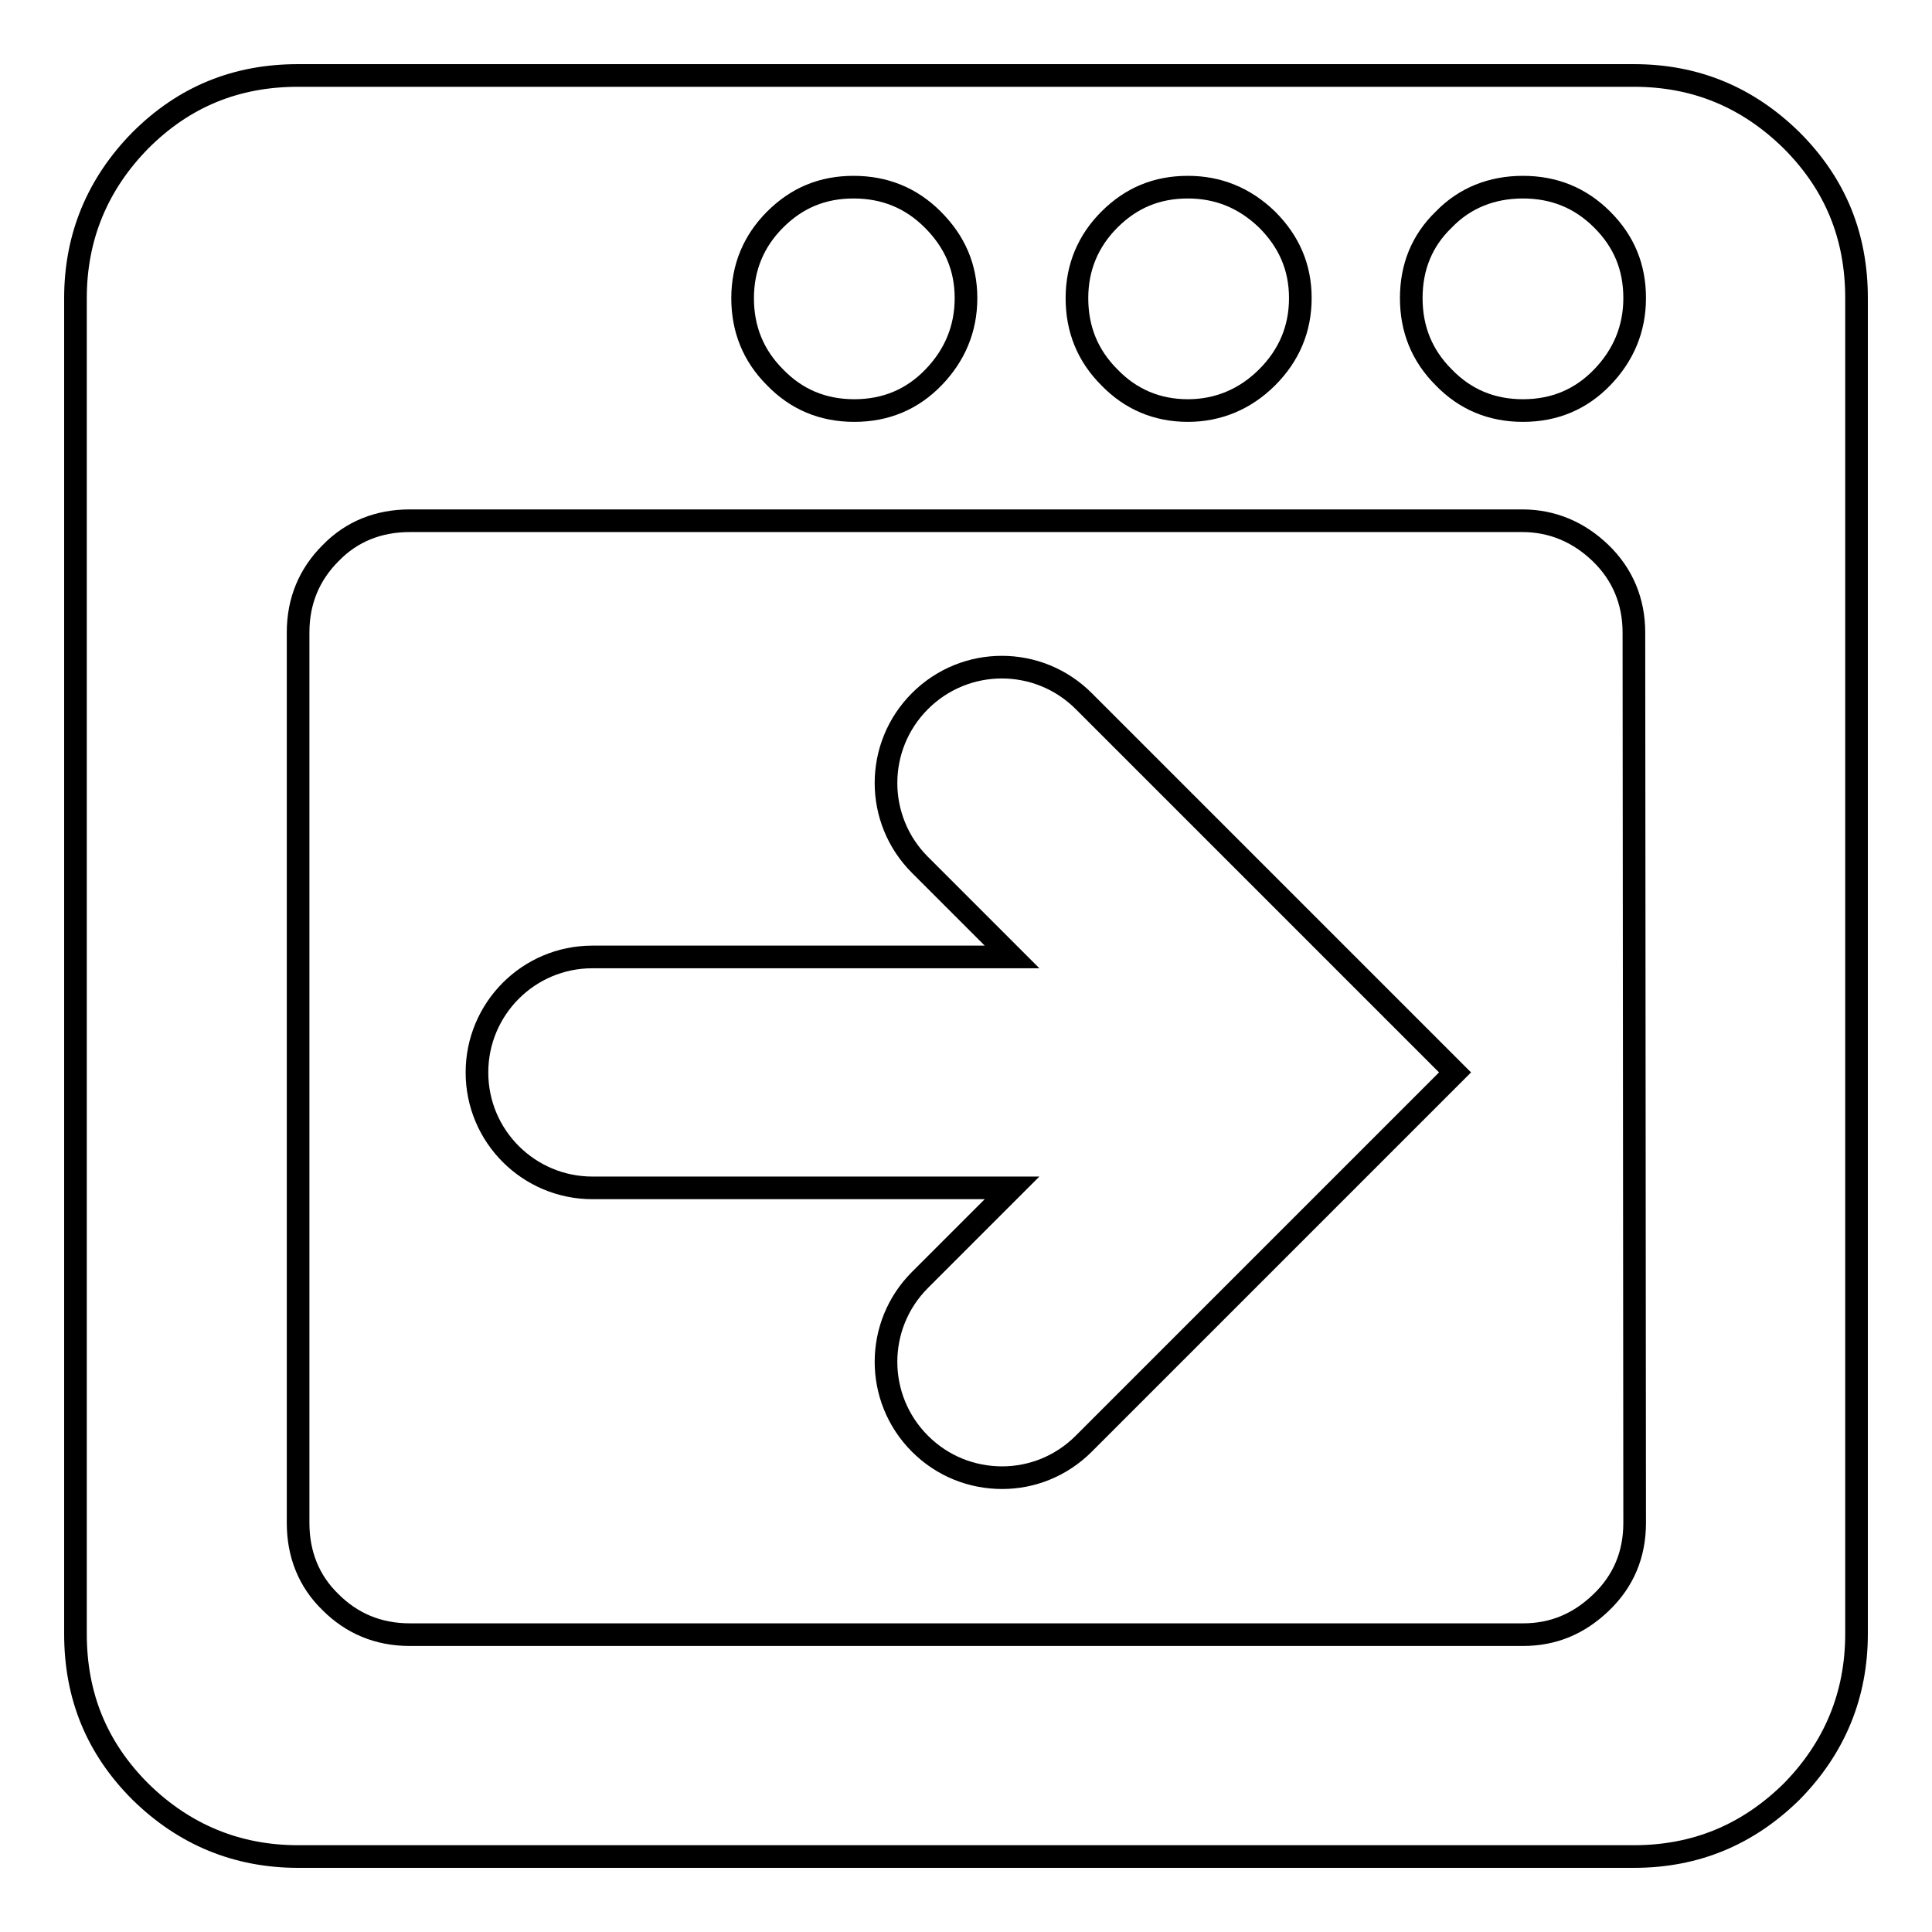 <?xml version="1.0" encoding="utf-8"?>
<!-- Svg Vector Icons : http://www.onlinewebfonts.com/icon -->
<!DOCTYPE svg PUBLIC "-//W3C//DTD SVG 1.1//EN" "http://www.w3.org/Graphics/SVG/1.1/DTD/svg11.dtd">
<svg version="1.1" xmlns="http://www.w3.org/2000/svg" xmlns:xlink="http://www.w3.org/1999/xlink" x="0px" y="0px" viewBox="0 0 256 256" enable-background="new 0 0 256 256" xml:space="preserve">
<g><g><path stroke-width="3" fill-opacity="0" stroke="#000000"  d="M216.5,246h-177c-8.1,0-15.1-2.9-20.9-8.6c-5.8-5.8-8.6-12.7-8.6-20.9v-177c0-8.1,2.9-15.1,8.6-20.9c5.8-5.8,12.7-8.6,20.9-8.6h177c8.2,0,15.1,2.9,20.9,8.6c5.8,5.8,8.6,12.7,8.6,20.9v177c0,8.1-2.9,15.1-8.6,20.9C231.6,243.1,224.7,246,216.5,246z M113.1,24.8c-4.1,0-7.5,1.4-10.4,4.3c-2.8,2.8-4.3,6.3-4.3,10.4c0,4.1,1.4,7.6,4.3,10.5c2.8,2.9,6.3,4.4,10.5,4.4s7.7-1.5,10.5-4.4c2.8-2.9,4.3-6.4,4.3-10.5c0-4.1-1.5-7.5-4.4-10.4C120.7,26.2,117.2,24.8,113.1,24.8z M157.4,24.8c-4.1,0-7.5,1.4-10.4,4.3c-2.8,2.8-4.3,6.3-4.3,10.4c0,4.1,1.4,7.6,4.3,10.5c2.8,2.9,6.3,4.4,10.4,4.4c4,0,7.6-1.5,10.5-4.4c2.9-2.9,4.4-6.4,4.4-10.5c0-4.1-1.5-7.5-4.4-10.4C164.9,26.2,161.4,24.8,157.4,24.8z M201.8,24.8c-4.1,0-7.7,1.4-10.5,4.3c-2.9,2.8-4.3,6.3-4.3,10.4c0,4.1,1.4,7.6,4.3,10.5c2.8,2.9,6.3,4.4,10.5,4.4s7.7-1.5,10.5-4.4c2.8-2.9,4.3-6.4,4.3-10.5c0-4.1-1.4-7.5-4.3-10.4C209.4,26.2,205.9,24.8,201.8,24.8z M216.5,83.8c0-4.1-1.5-7.7-4.4-10.5c-2.9-2.8-6.4-4.3-10.4-4.3H54.3c-4.1,0-7.7,1.4-10.5,4.3c-2.8,2.8-4.3,6.3-4.3,10.5v118c0,4.1,1.4,7.7,4.3,10.5c2.8,2.8,6.3,4.3,10.5,4.3h147.5c4,0,7.4-1.4,10.4-4.3c2.9-2.8,4.4-6.3,4.4-10.5L216.5,83.8L216.5,83.8z M121.9,92.9c-6,6-6,15.7,0,21.7l12.2,12.2H78.5c-8.5,0-15.3,6.9-15.3,15.3c0,8.5,6.9,15.3,15.3,15.3h55.6l-12.2,12.2c-6,6-6,15.7,0,21.7c3,3,6.9,4.5,10.9,4.5c3.9,0,7.8-1.5,10.8-4.5l49.2-49.2l-49.2-49.2C137.6,86.9,127.9,86.9,121.9,92.9L121.9,92.9z"/></g></g>
</svg>